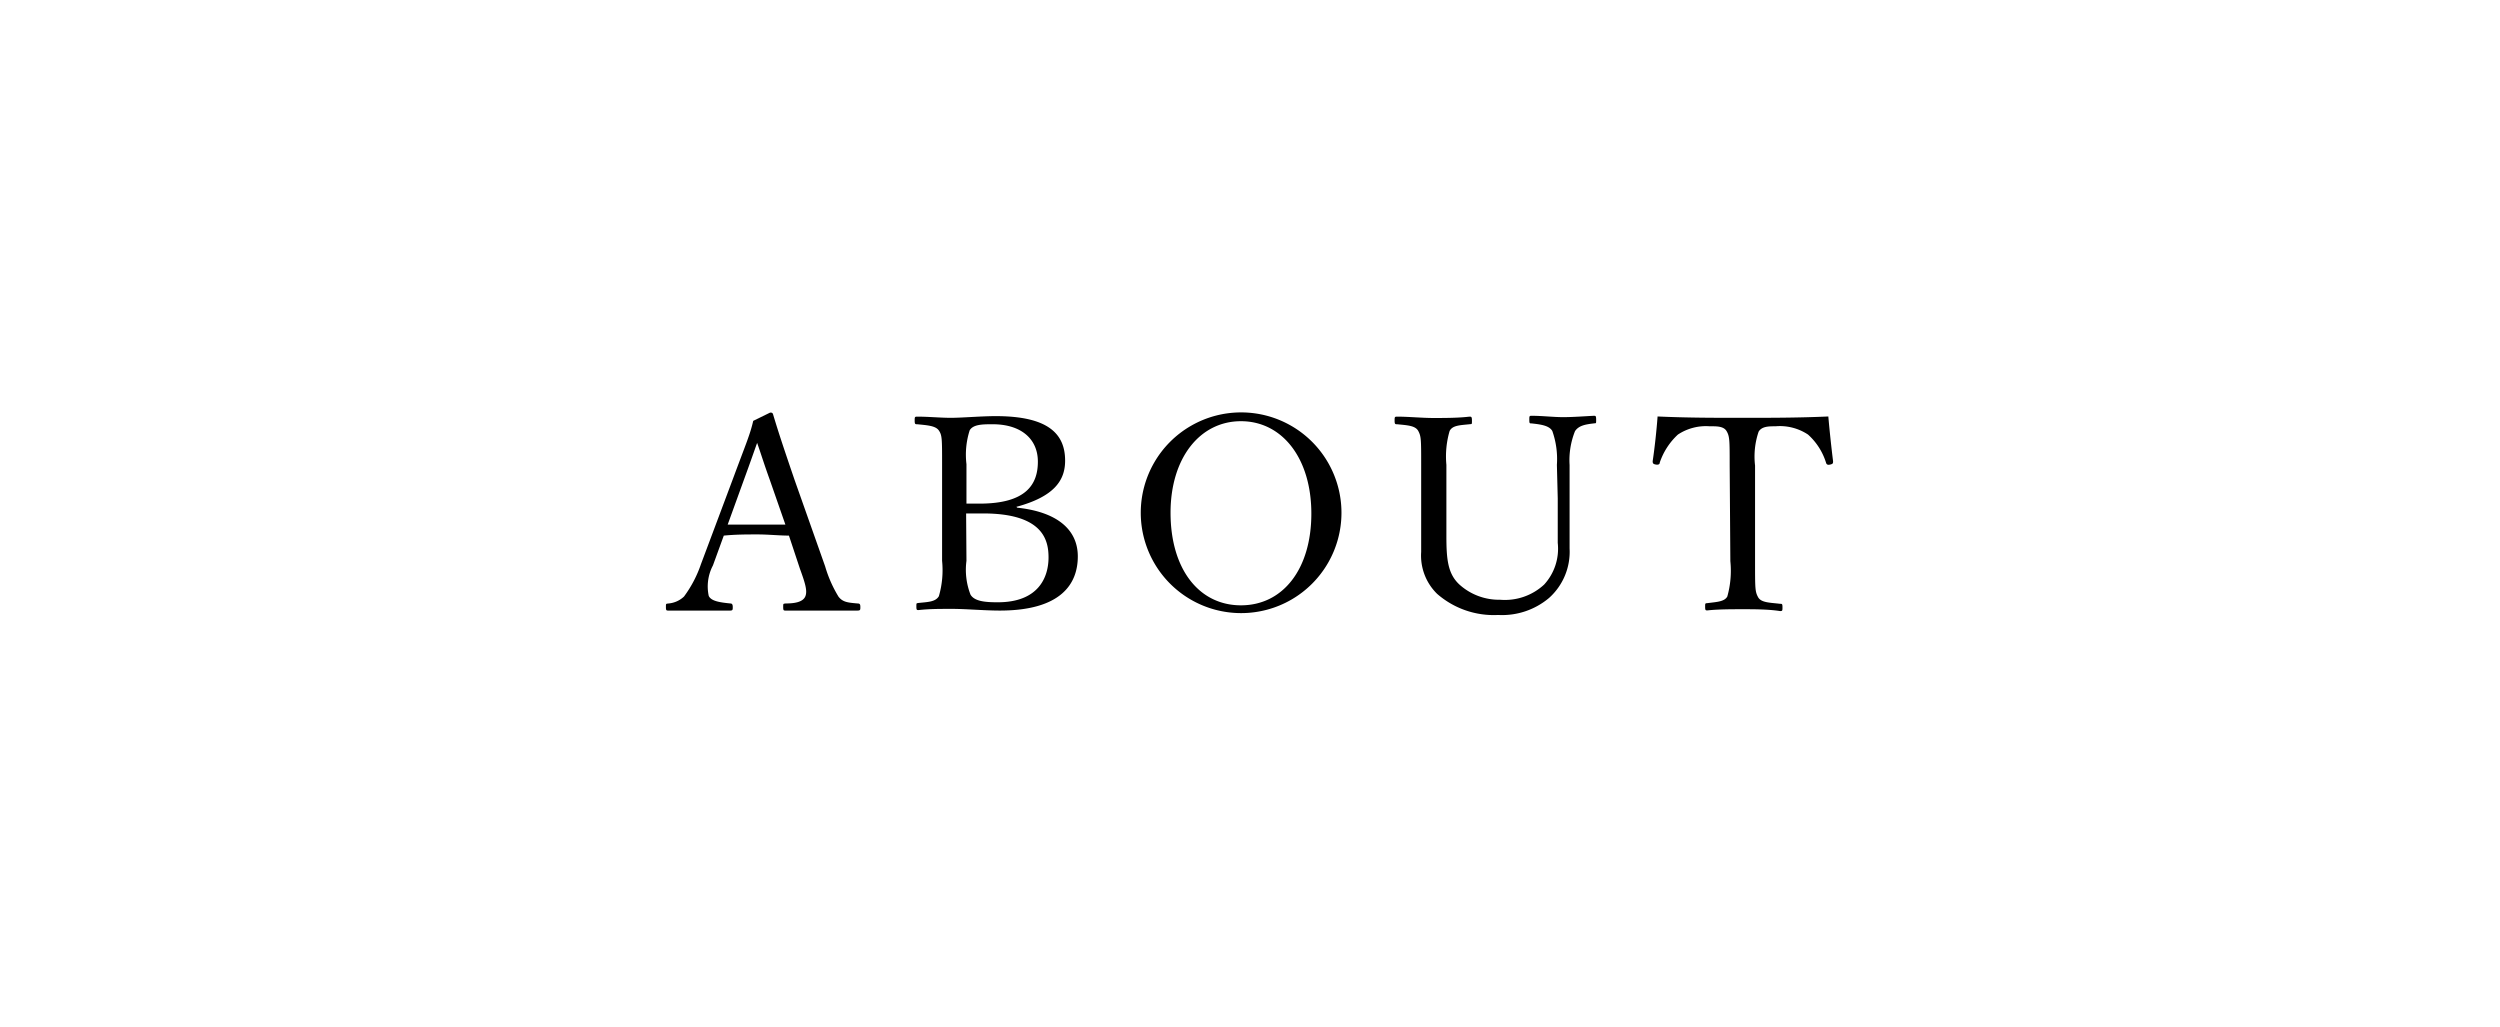 <svg xmlns="http://www.w3.org/2000/svg" viewBox="0 0 147.73 60.68"><defs><style>.cls-1{fill:none;}</style></defs><g id="レイヤー_2" data-name="レイヤー 2"><g id="design"><rect class="cls-1" width="147.73" height="60.68"/><path d="M46.62,31.65c-.55,0-1.24-.07-1.85-.07s-1.29,0-2,.07l-.64,1.76a2.67,2.67,0,0,0-.25,1.8c.14.32.69.39,1.28.45.09,0,.14.05.14.21s0,.21-.16.21c-.59,0-1.37,0-2,0s-1.12,0-1.63,0c-.13,0-.16,0-.16-.21s0-.19.16-.21a1.52,1.52,0,0,0,.91-.41,7,7,0,0,0,1-1.91l1.9-5.07c.79-2.13,1-2.58,1.19-3.4l1-.49c.08,0,.15,0,.18.13.3,1,.56,1.79,1.26,3.84l1.81,5.12a7.39,7.39,0,0,0,.79,1.79c.25.32.54.35,1.12.4.14,0,.17.05.17.21s0,.21-.17.21c-.64,0-1.51,0-2.15,0s-1.45,0-2.09,0c-.12,0-.15,0-.15-.21s0-.19.15-.21c.52,0,1-.08,1.15-.4s0-.8-.31-1.65Zm-1.13-3.29c-.36-1-.54-1.6-.75-2.19-.21.59-.41,1.17-.78,2.18L43,31c.56,0,1.18,0,1.77,0s1.14,0,1.64,0Z"/><path d="M60.11,30c2.29.24,3.58,1.25,3.58,2.88s-1,3.2-4.61,3.2c-.91,0-2-.1-2.8-.1s-1.36,0-2,.07c-.1,0-.13,0-.13-.21s0-.19.13-.21c.56-.06,1-.06,1.2-.4a5.52,5.52,0,0,0,.19-2.09v-5.7c0-1.51,0-1.72-.19-2s-.67-.31-1.28-.37c-.11,0-.15,0-.15-.21s0-.24.15-.24c.67,0,1.36.07,2,.07s1.78-.1,2.64-.1c3.12,0,4.1,1.06,4.1,2.63,0,1.15-.62,2.12-2.88,2.73Zm-3-.24h.78c2.74,0,3.44-1.13,3.44-2.48s-1-2.21-2.67-2.21c-.58,0-1.15,0-1.36.36a4.73,4.73,0,0,0-.19,2Zm0,3.38a4.05,4.05,0,0,0,.24,2c.24.4.88.45,1.61.45,2.42,0,3-1.49,3-2.65,0-1-.3-2.6-3.87-2.6-.29,0-.58,0-1,0Z"/><path d="M79.27,30.3a5.93,5.93,0,1,1-11.86,0,5.93,5.93,0,1,1,11.86,0Zm-10.1,0c0,3.33,1.68,5.47,4.16,5.47s4.16-2.14,4.16-5.42-1.73-5.46-4.16-5.46S69.17,27.07,69.17,30.3Z"/><path d="M92,27.47a5,5,0,0,0-.27-2c-.18-.32-.67-.39-1.23-.45-.11,0-.13,0-.13-.21s0-.24.13-.24c.64,0,1.29.08,1.87.08s1.22-.05,1.81-.08c.11,0,.14,0,.14.24s0,.19-.14.21c-.53.06-.9.14-1.11.46a4.61,4.61,0,0,0-.32,2v2c0,1,0,2,0,2.93a3.66,3.66,0,0,1-1.22,2.93,4.3,4.3,0,0,1-3,1,5.09,5.09,0,0,1-3.61-1.25,3.16,3.16,0,0,1-.94-2.47c0-.94,0-2.06,0-3.1V27.47c0-1.49,0-1.68-.17-2s-.64-.34-1.25-.4c-.11,0-.15,0-.15-.21s0-.24.15-.24c.65,0,1.49.08,2.13.08s1.5,0,2.14-.08c.11,0,.15,0,.15.24s0,.19-.15.21c-.56.06-1,.06-1.17.4a5.36,5.36,0,0,0-.19,2v2.08c0,.69,0,1.42,0,2.11,0,1.39.08,2.26.79,2.9a3.49,3.49,0,0,0,2.38.88,3.41,3.41,0,0,0,2.61-.9,3.14,3.14,0,0,0,.8-2.46c0-.79,0-1.59,0-2.63Z"/><path d="M102.21,27.48c0-1.45,0-1.69-.18-2s-.62-.29-1-.29a3,3,0,0,0-1.88.49,4,4,0,0,0-1.07,1.65c0,.1-.08.15-.24.12s-.18-.08-.18-.2c.12-.8.23-1.82.29-2.64,1.76.08,3.4.08,5,.08s3.33,0,5.09-.08c.07.82.18,1.84.28,2.64,0,.12,0,.16-.16.2s-.23,0-.26-.12a3.71,3.71,0,0,0-1.06-1.65,3,3,0,0,0-1.92-.49c-.4,0-.81,0-1,.32a4.57,4.57,0,0,0-.21,2v5.69c0,1.58,0,1.76.18,2.09s.72.32,1.3.39c.11,0,.14,0,.14.2s0,.23-.14.23C104.5,36,103.6,36,103,36s-1.49,0-2.1.07c-.11,0-.14,0-.14-.21s0-.21.14-.22c.53-.07,1-.08,1.17-.39a5.64,5.64,0,0,0,.18-2.09Z"/></g></g></svg>